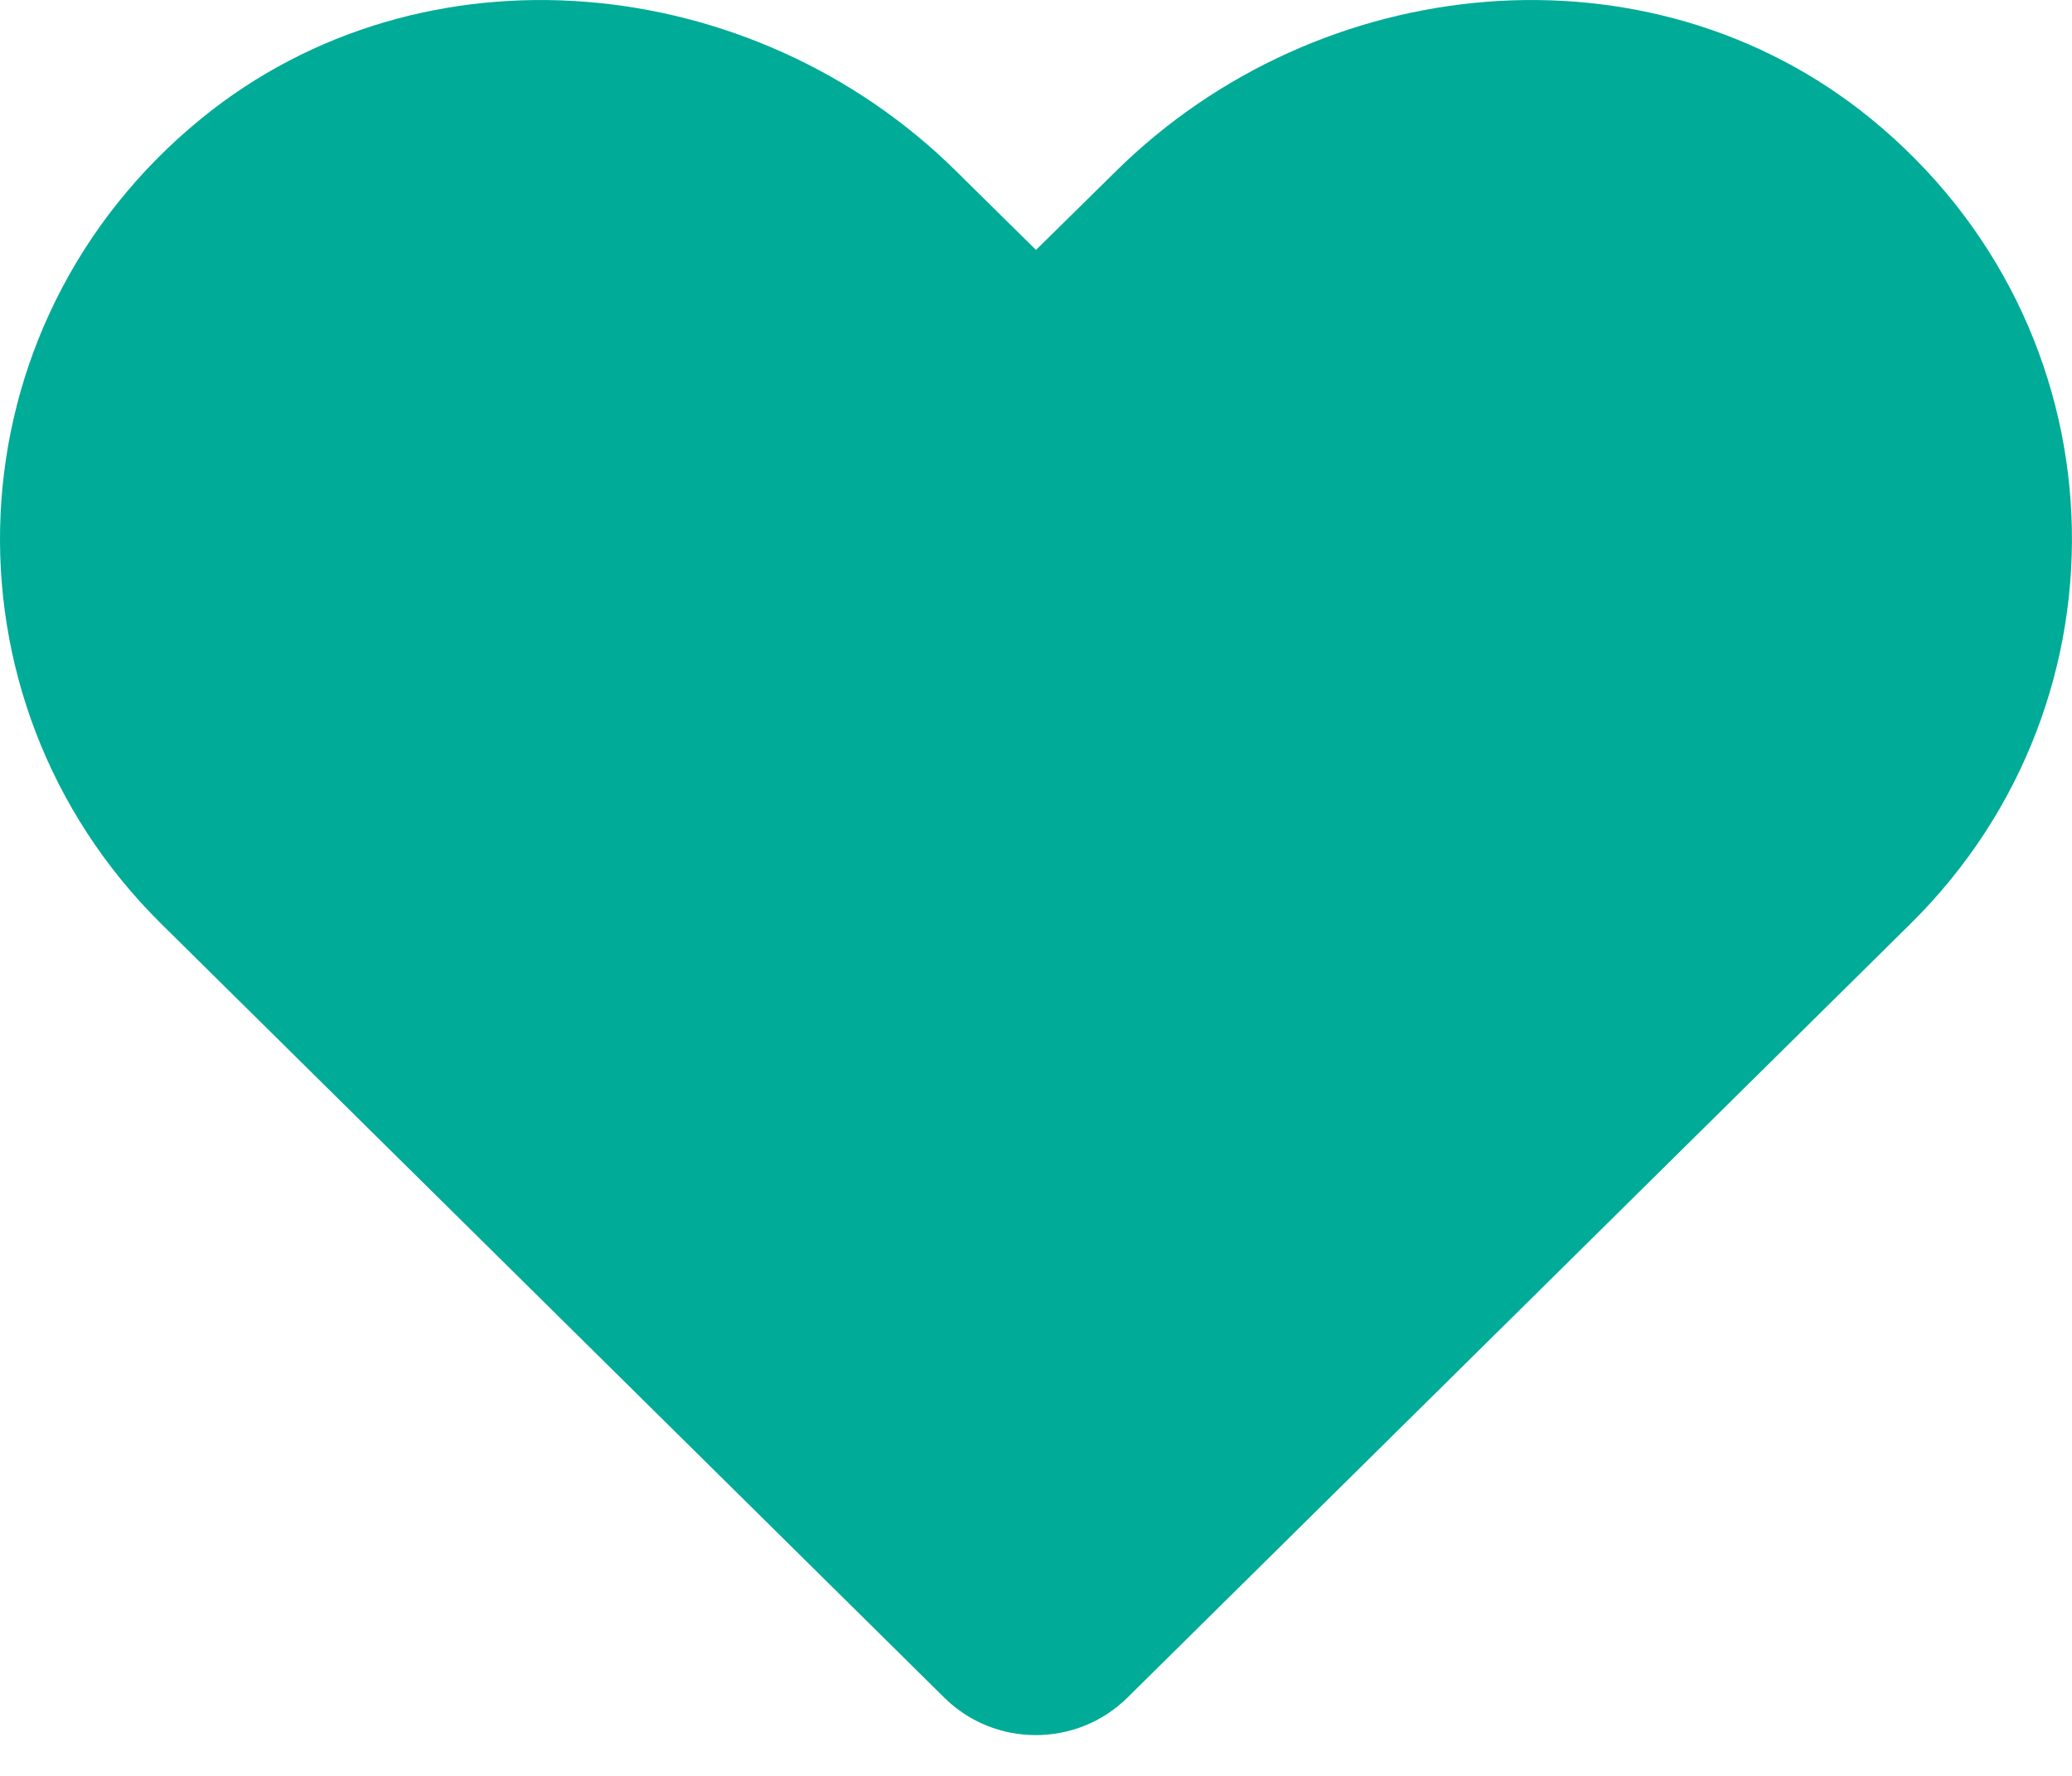 <svg width="14" height="12" viewBox="0 0 14 12" fill="none" xmlns="http://www.w3.org/2000/svg">
<path d="M12.641 0.802C11.143 -0.42 8.914 -0.201 7.539 1.158L7 1.689L6.462 1.158C5.089 -0.201 2.858 -0.42 1.359 0.802C-0.358 2.204 -0.448 4.722 1.089 6.242L6.38 11.471C6.721 11.809 7.276 11.809 7.618 11.471L12.909 6.242C14.448 4.722 14.358 2.204 12.641 0.802Z" fill="#00AB97"/>
</svg>

